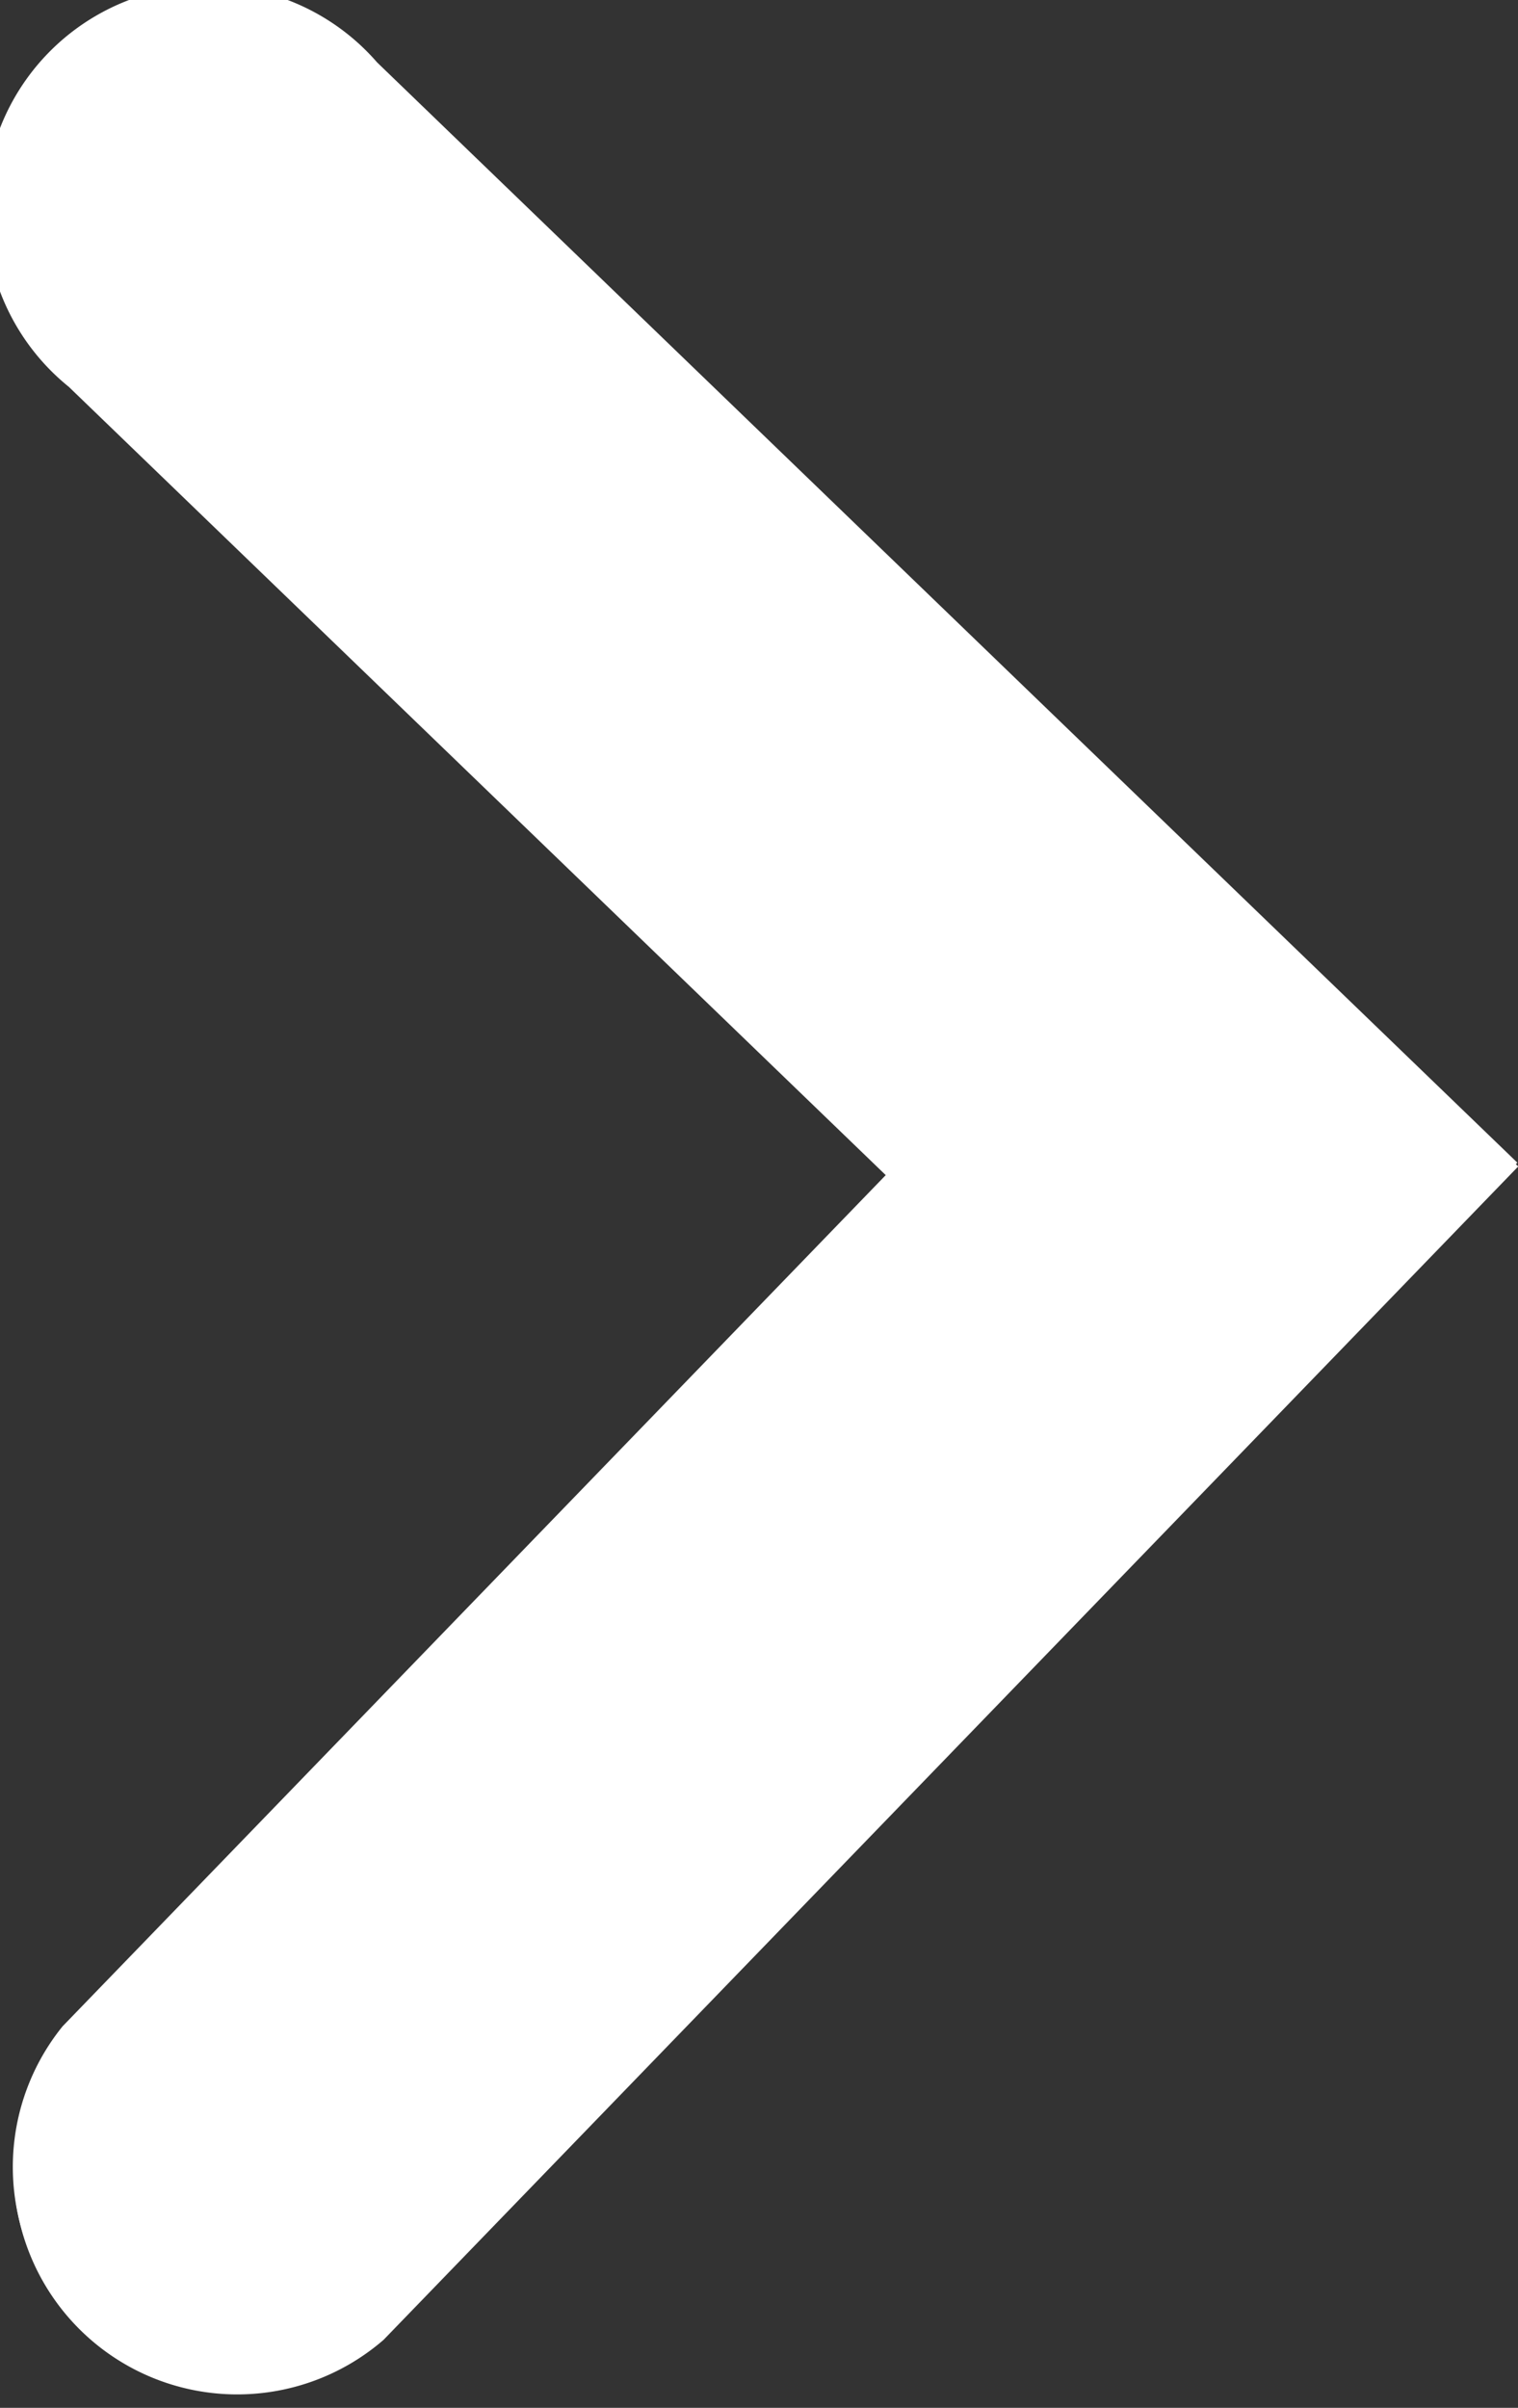 <svg id="Arrow_Right_Chevron" data-name="Arrow_Right Chevron" xmlns="http://www.w3.org/2000/svg" width="6.791" height="10.767" viewBox="0 0 6.791 10.767">
  <rect x="0" y="0" width="6.791" height="10.767" fill="#333333" stroke="none"/>
  <path id="Arrow_Chevron" data-name="Arrow Chevron" d="M301.347,388.161a1,1,0,1,0-1.383,1.434l3.665,3.535-3.689,3.813a1,1,0,0,0,1.432,1.385l5.076-5.247Z" transform="translate(-299.656 -387.865)" fill="#ffffff" />
  <path id="Arrow_Chevron-2" data-name="Arrow Chevron" d="M301.347,388.161a1,1,0,1,0-1.383,1.434l3.665,3.535-3.689,3.813a1,1,0,0,0,1.432,1.385l5.076-5.247Z" transform="translate(-299.66 -387.882)" fill="#ffffff" />
</svg>